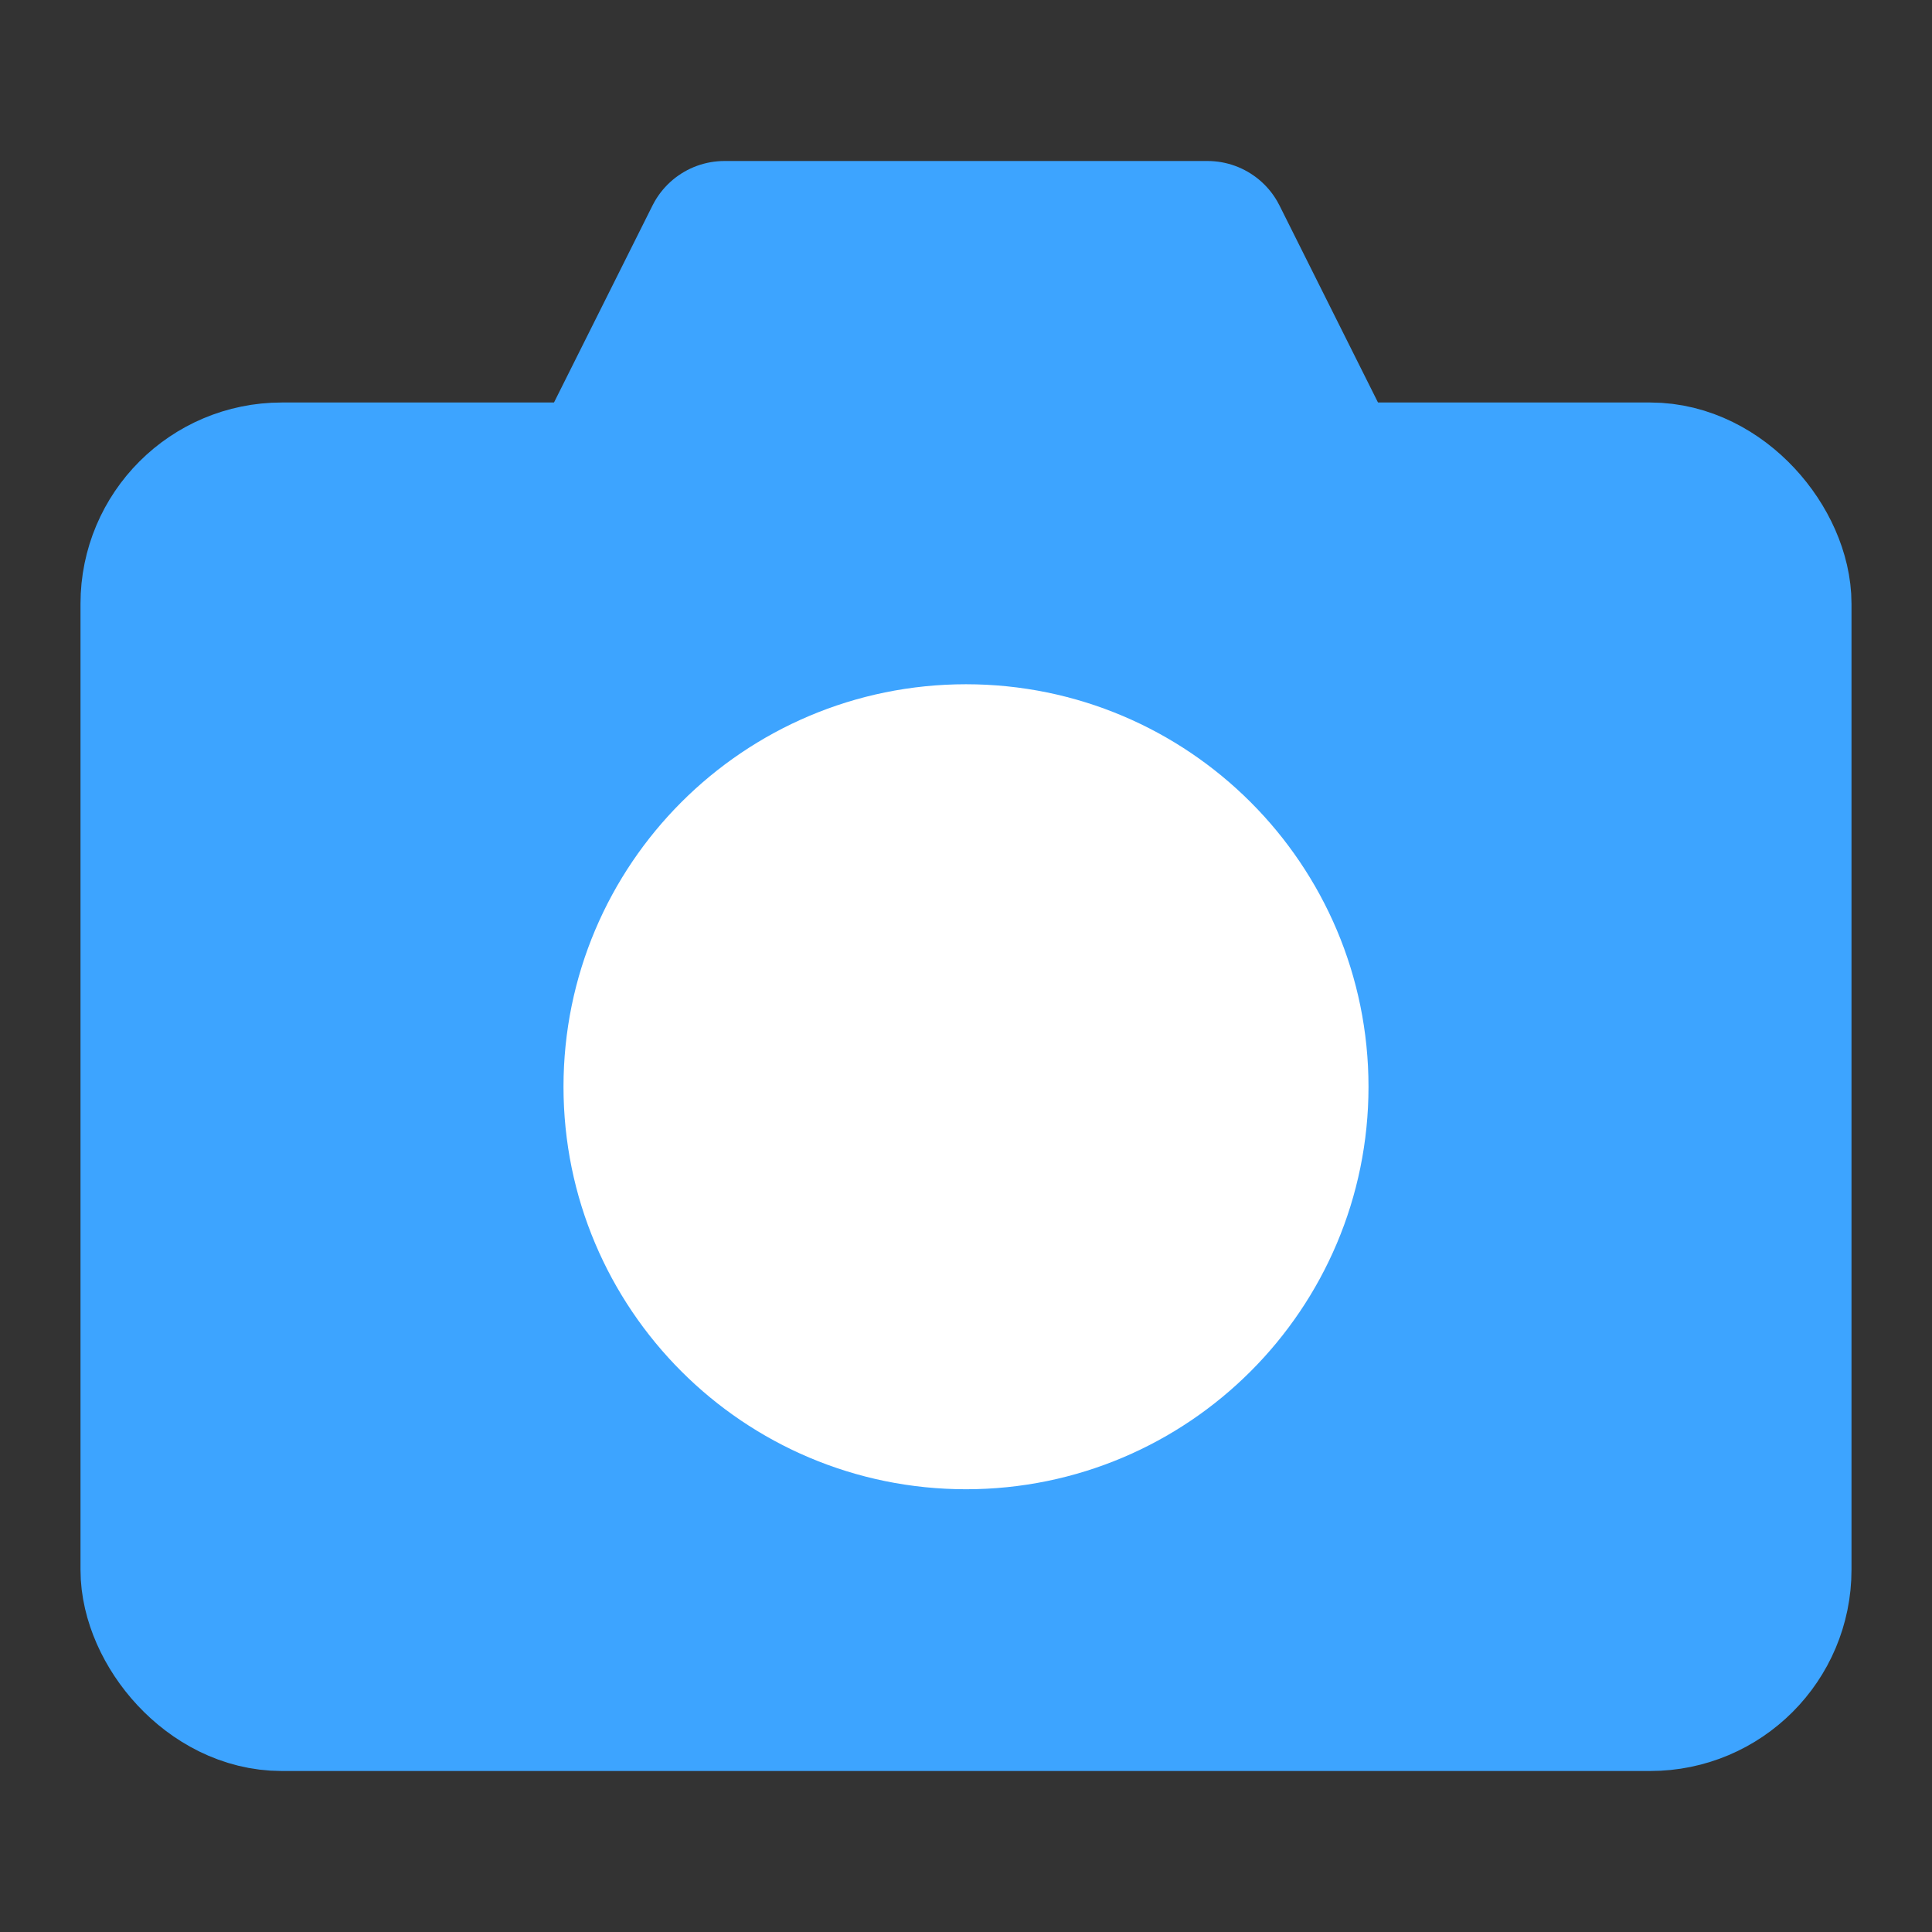 <?xml version="1.0" encoding="UTF-8"?><svg width="24" height="24" viewBox="0 0 48 48" fill="none" xmlns="http://www.w3.org/2000/svg"><rect x="0" y="0" width="48" height="48" fill="#333333" stroke="none"/><path d="M15 12L18 6H30L33 12H15Z" fill="#3da4ff" stroke="#3da4ff" stroke-width="4" stroke-linejoin="round"/><rect x="4" y="12" width="40" height="30" rx="3" fill="#3da4ff" stroke="#3da4ff" stroke-width="4" stroke-linejoin="round"/><path d="M24 35C28.418 35 32 31.418 32 27C32 22.582 28.418 19 24 19C19.582 19 16 22.582 16 27C16 31.418 19.582 35 24 35Z" fill="#fff" stroke="#FFF" stroke-width="4" stroke-linejoin="round"/></svg>